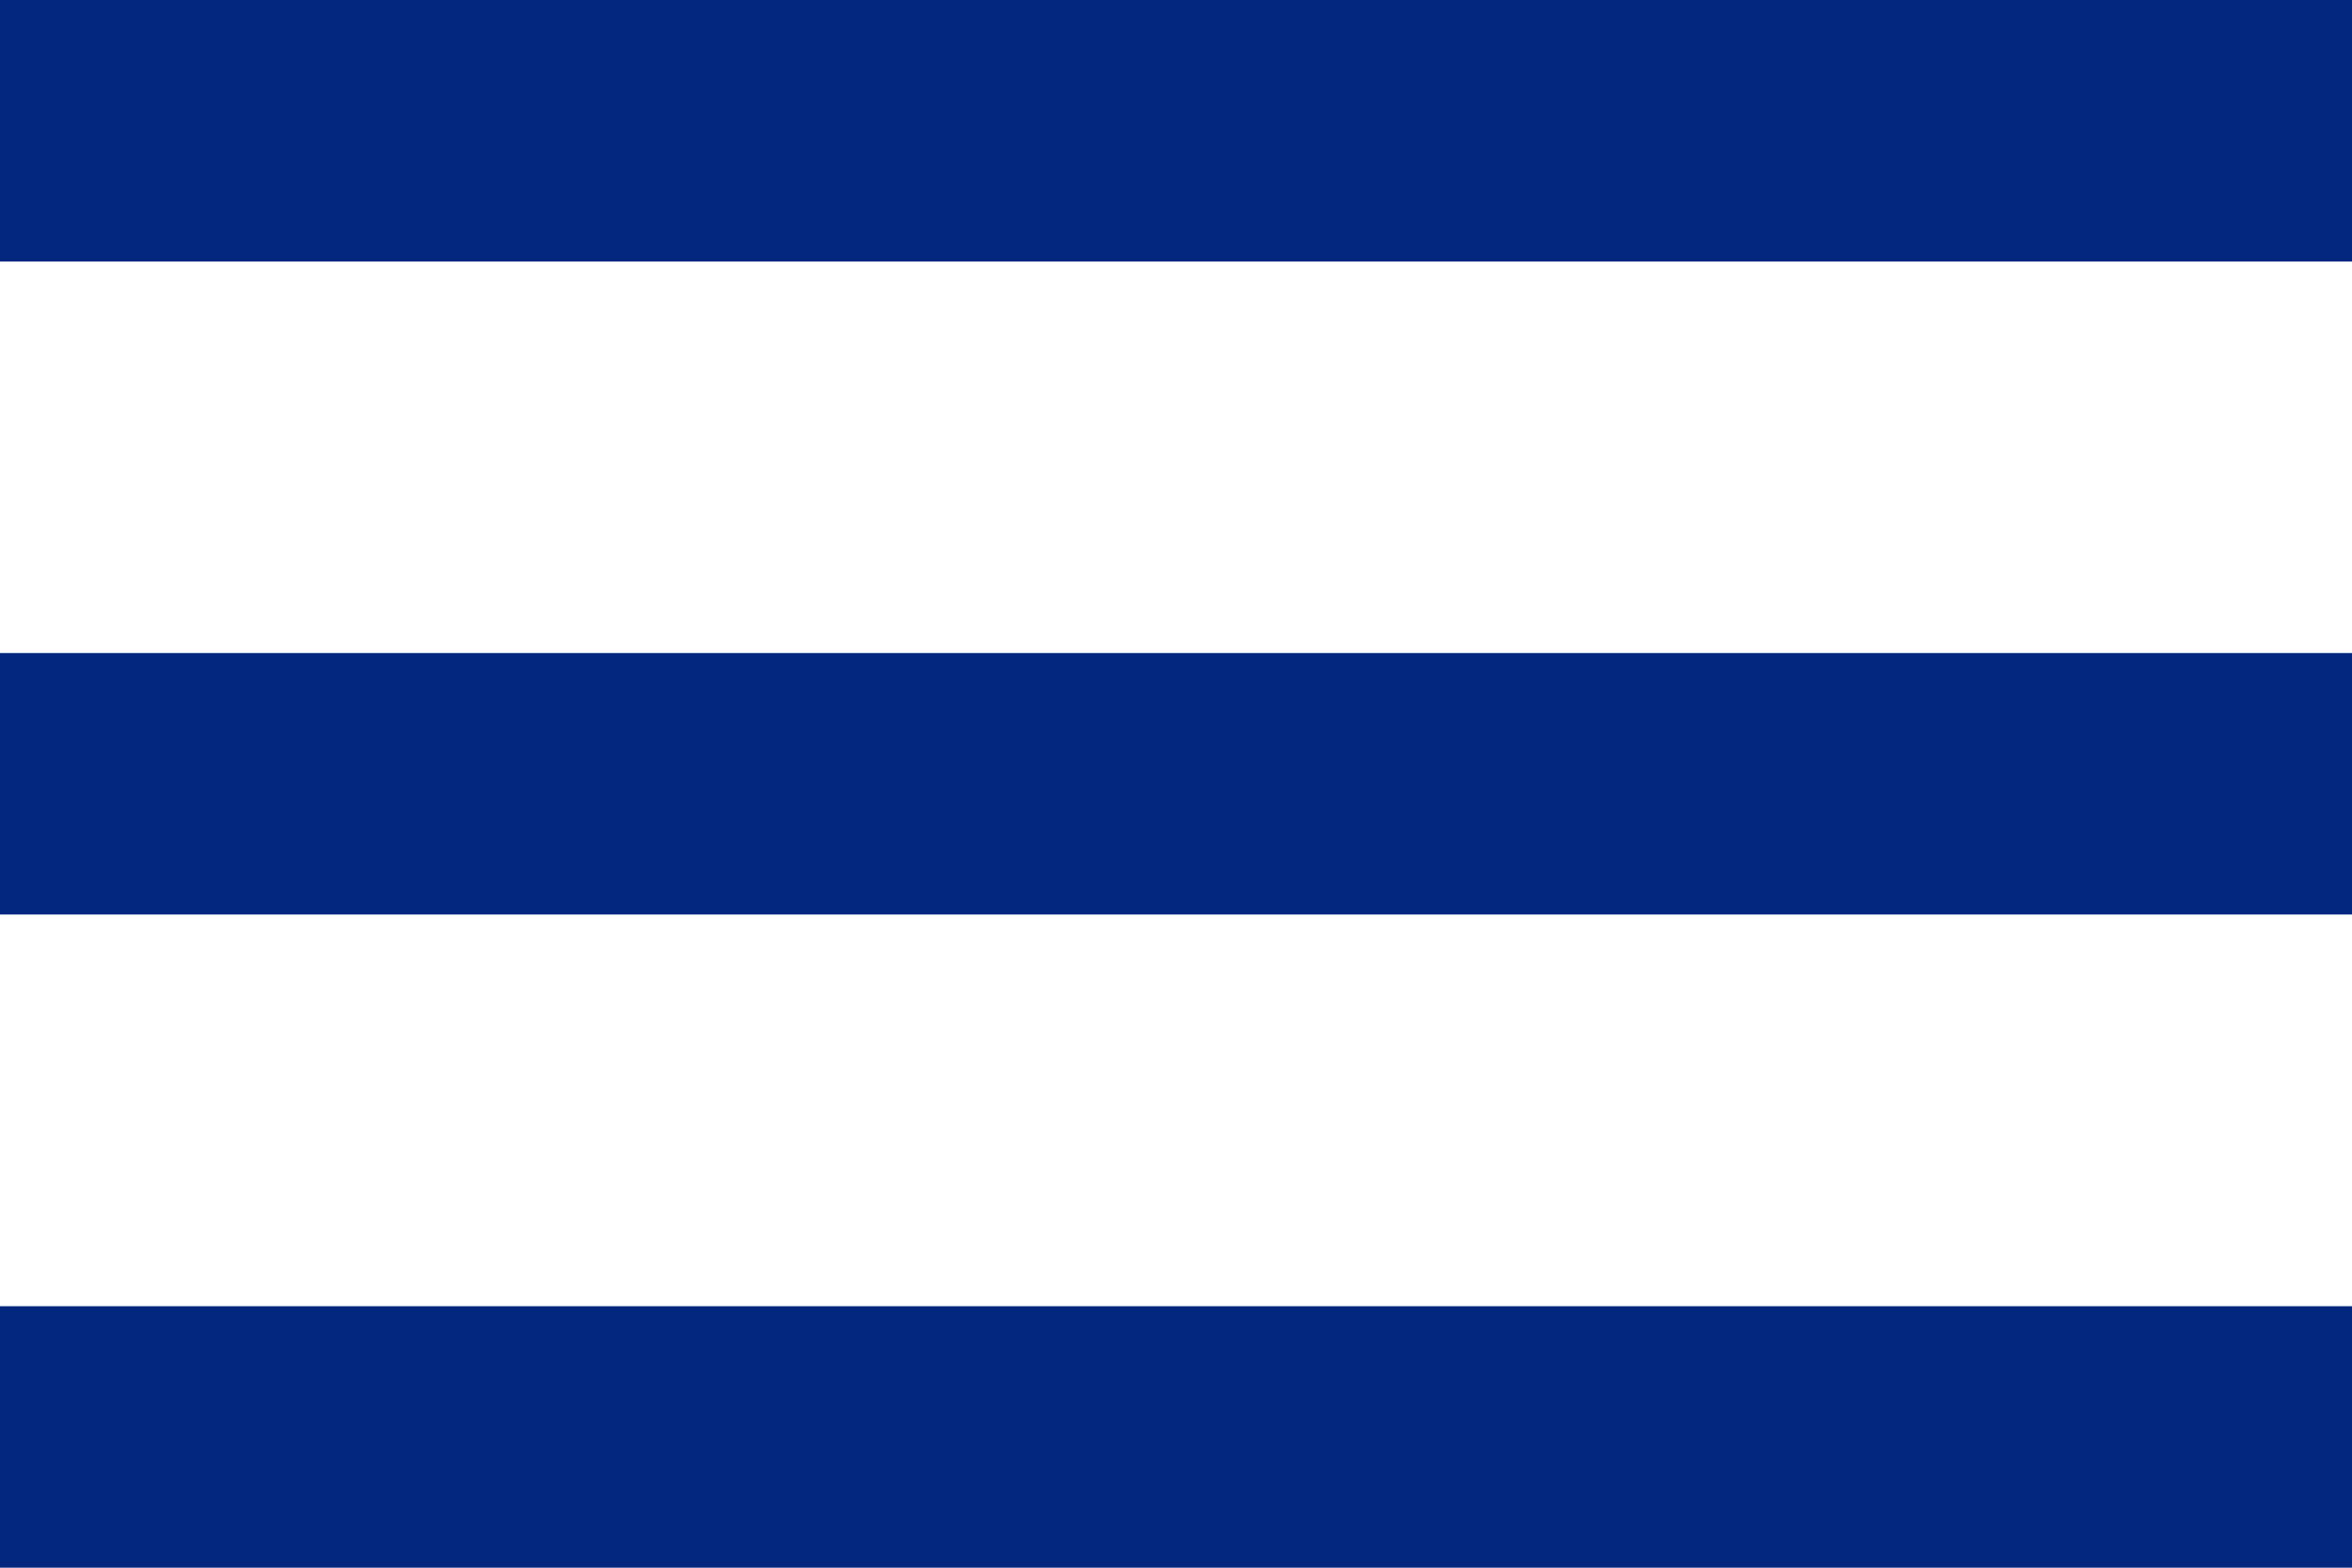 <svg xmlns="http://www.w3.org/2000/svg" width="53.058" height="35.372" viewBox="0 0 53.058 35.372">
  <g id="menu-button" transform="translate(0 -76.5)">
    <g id="menu" transform="translate(0 76.5)">
      <path id="Caminho_930" data-name="Caminho 930" d="M0,111.872H53.058v-5.9H0ZM0,97.134H53.058v-5.9H0ZM0,76.5v5.9H53.058V76.5Z" transform="translate(0 -76.5)" fill="#03277e"/>
    </g>
  </g>
</svg>
